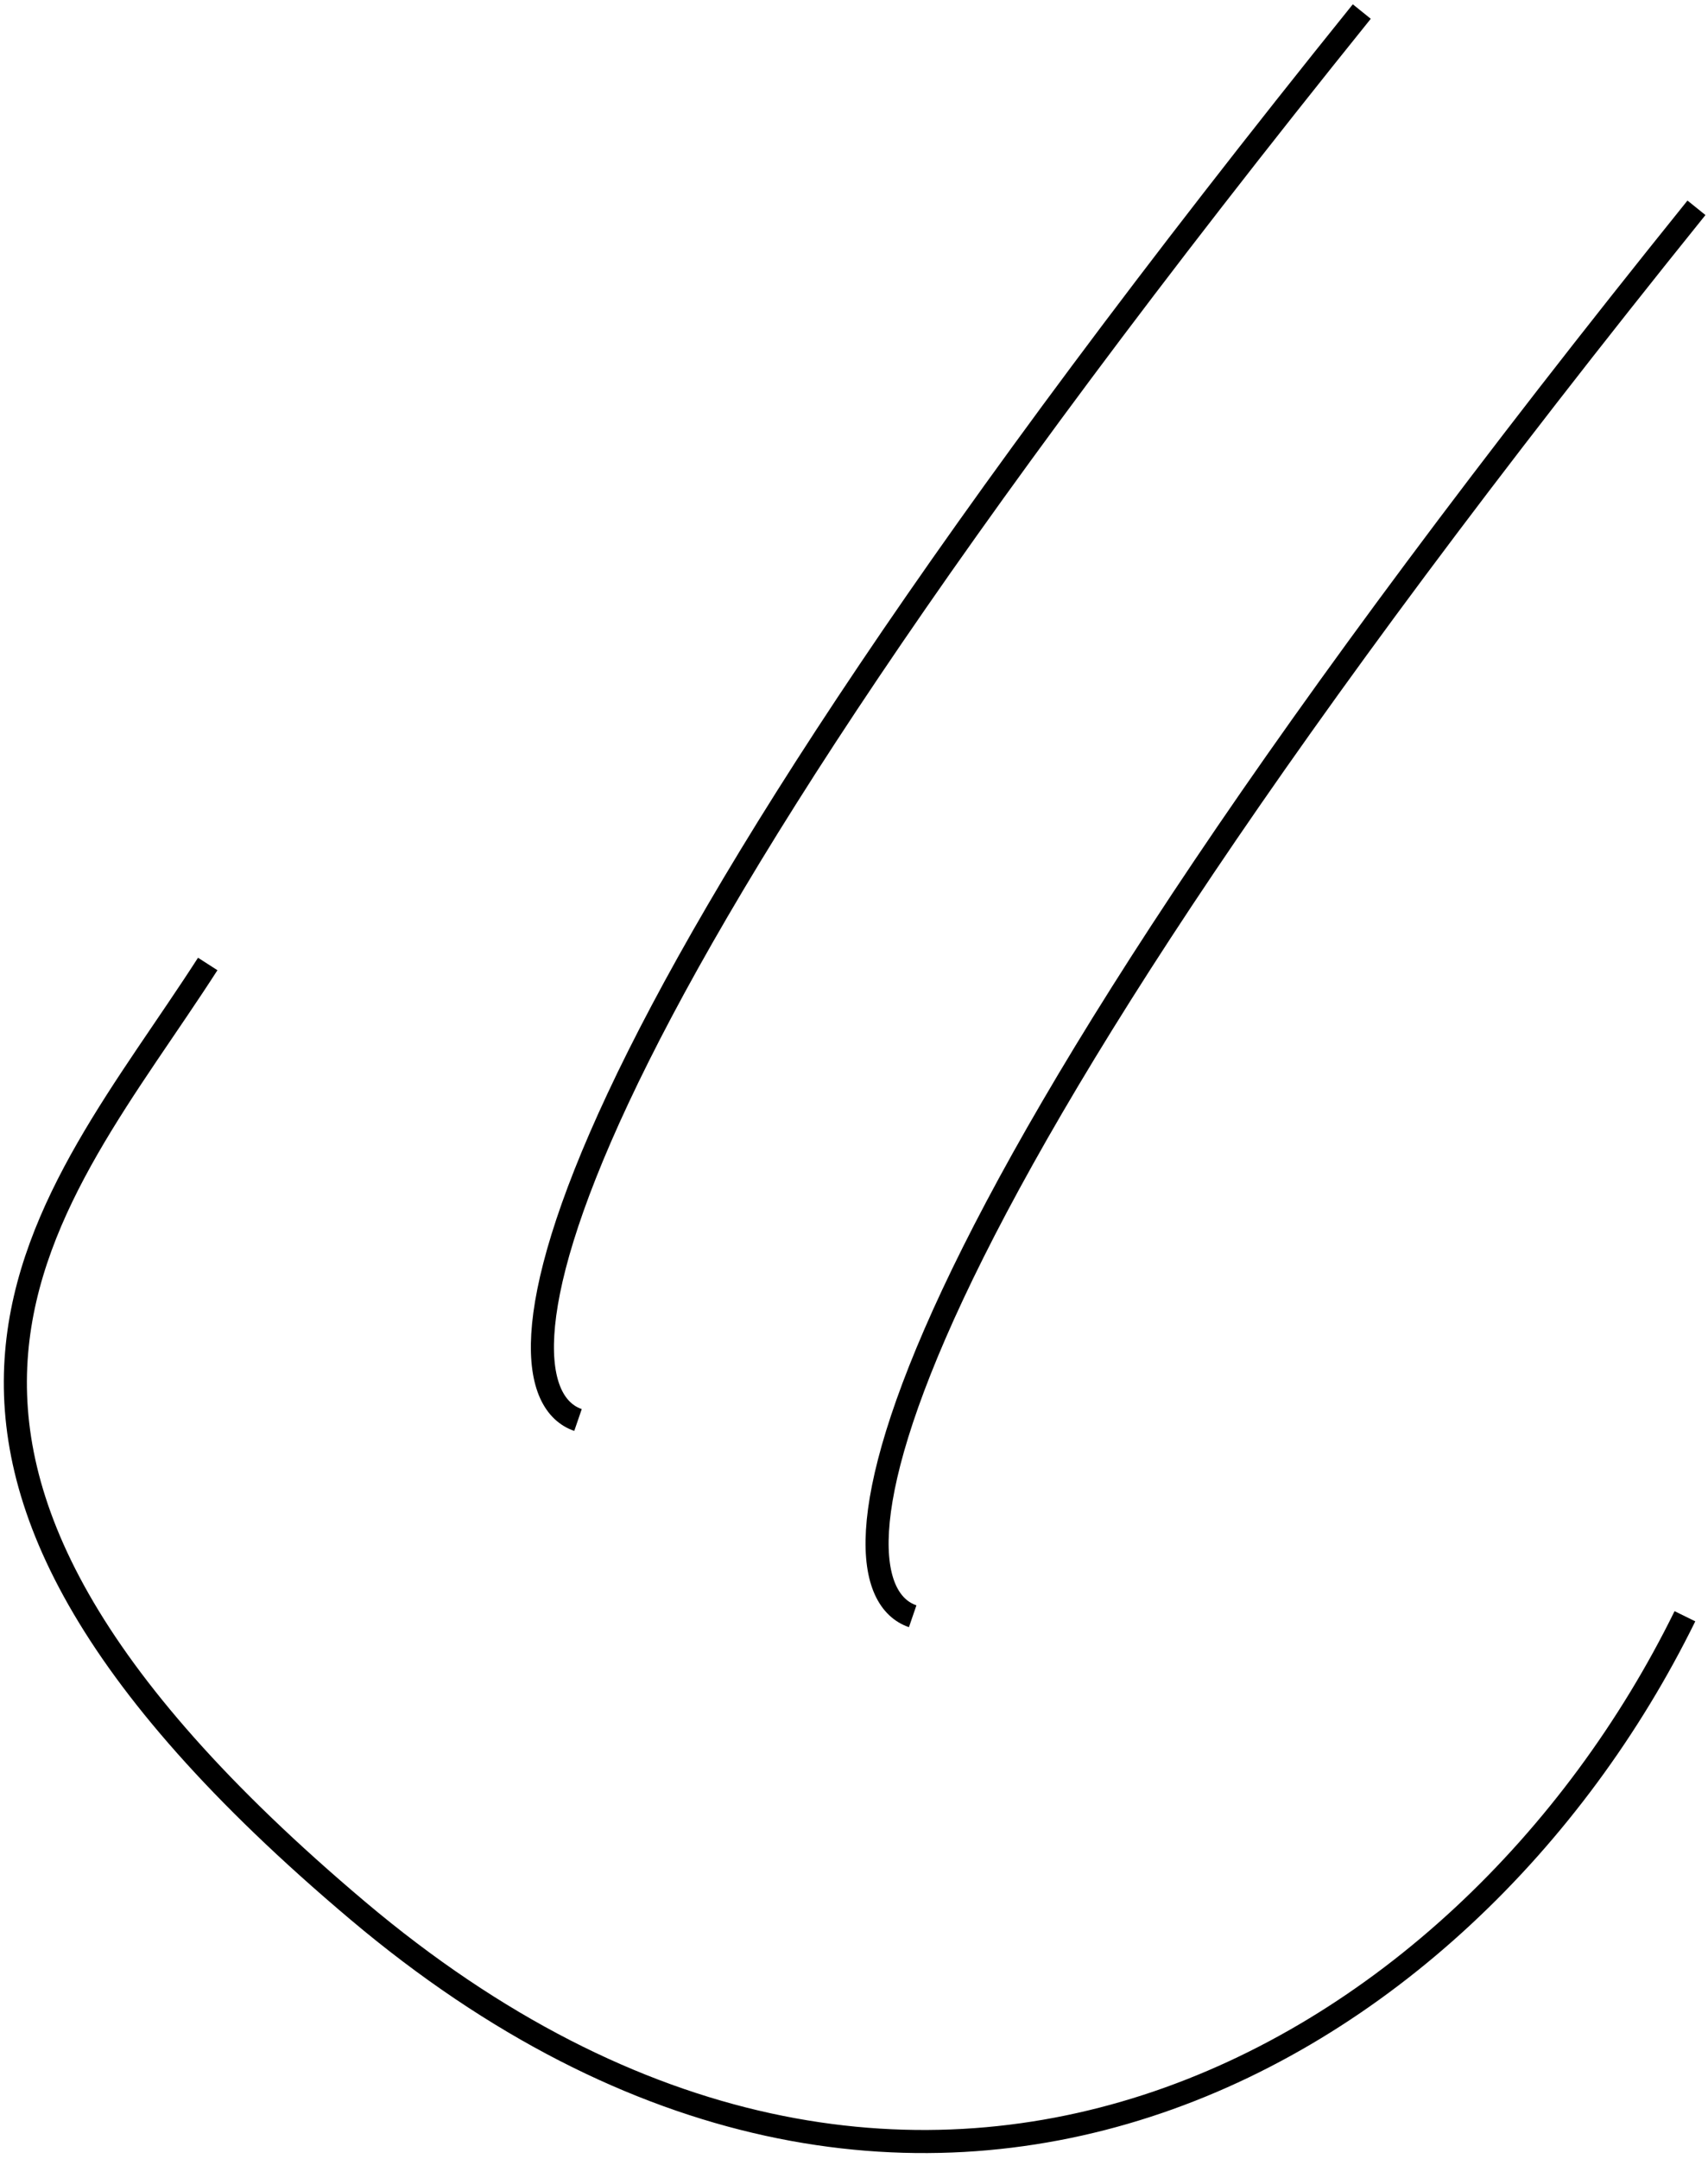 <?xml version="1.0" encoding="UTF-8"?> <svg xmlns="http://www.w3.org/2000/svg" width="148" height="187" viewBox="0 0 148 187" fill="none"><path d="M118 1C44.632 92.07 42.153 120.279 50.085 123" stroke="black" stroke-width="2"></path><path d="M147 18C73.632 109.07 71.153 137.279 79.085 140" stroke="black" stroke-width="2"></path><path d="M18 83.5C4.5 104.5 -17 125 31 165.5C79.001 206 127.039 178.588 146 140" stroke="black" stroke-width="2"></path></svg> 